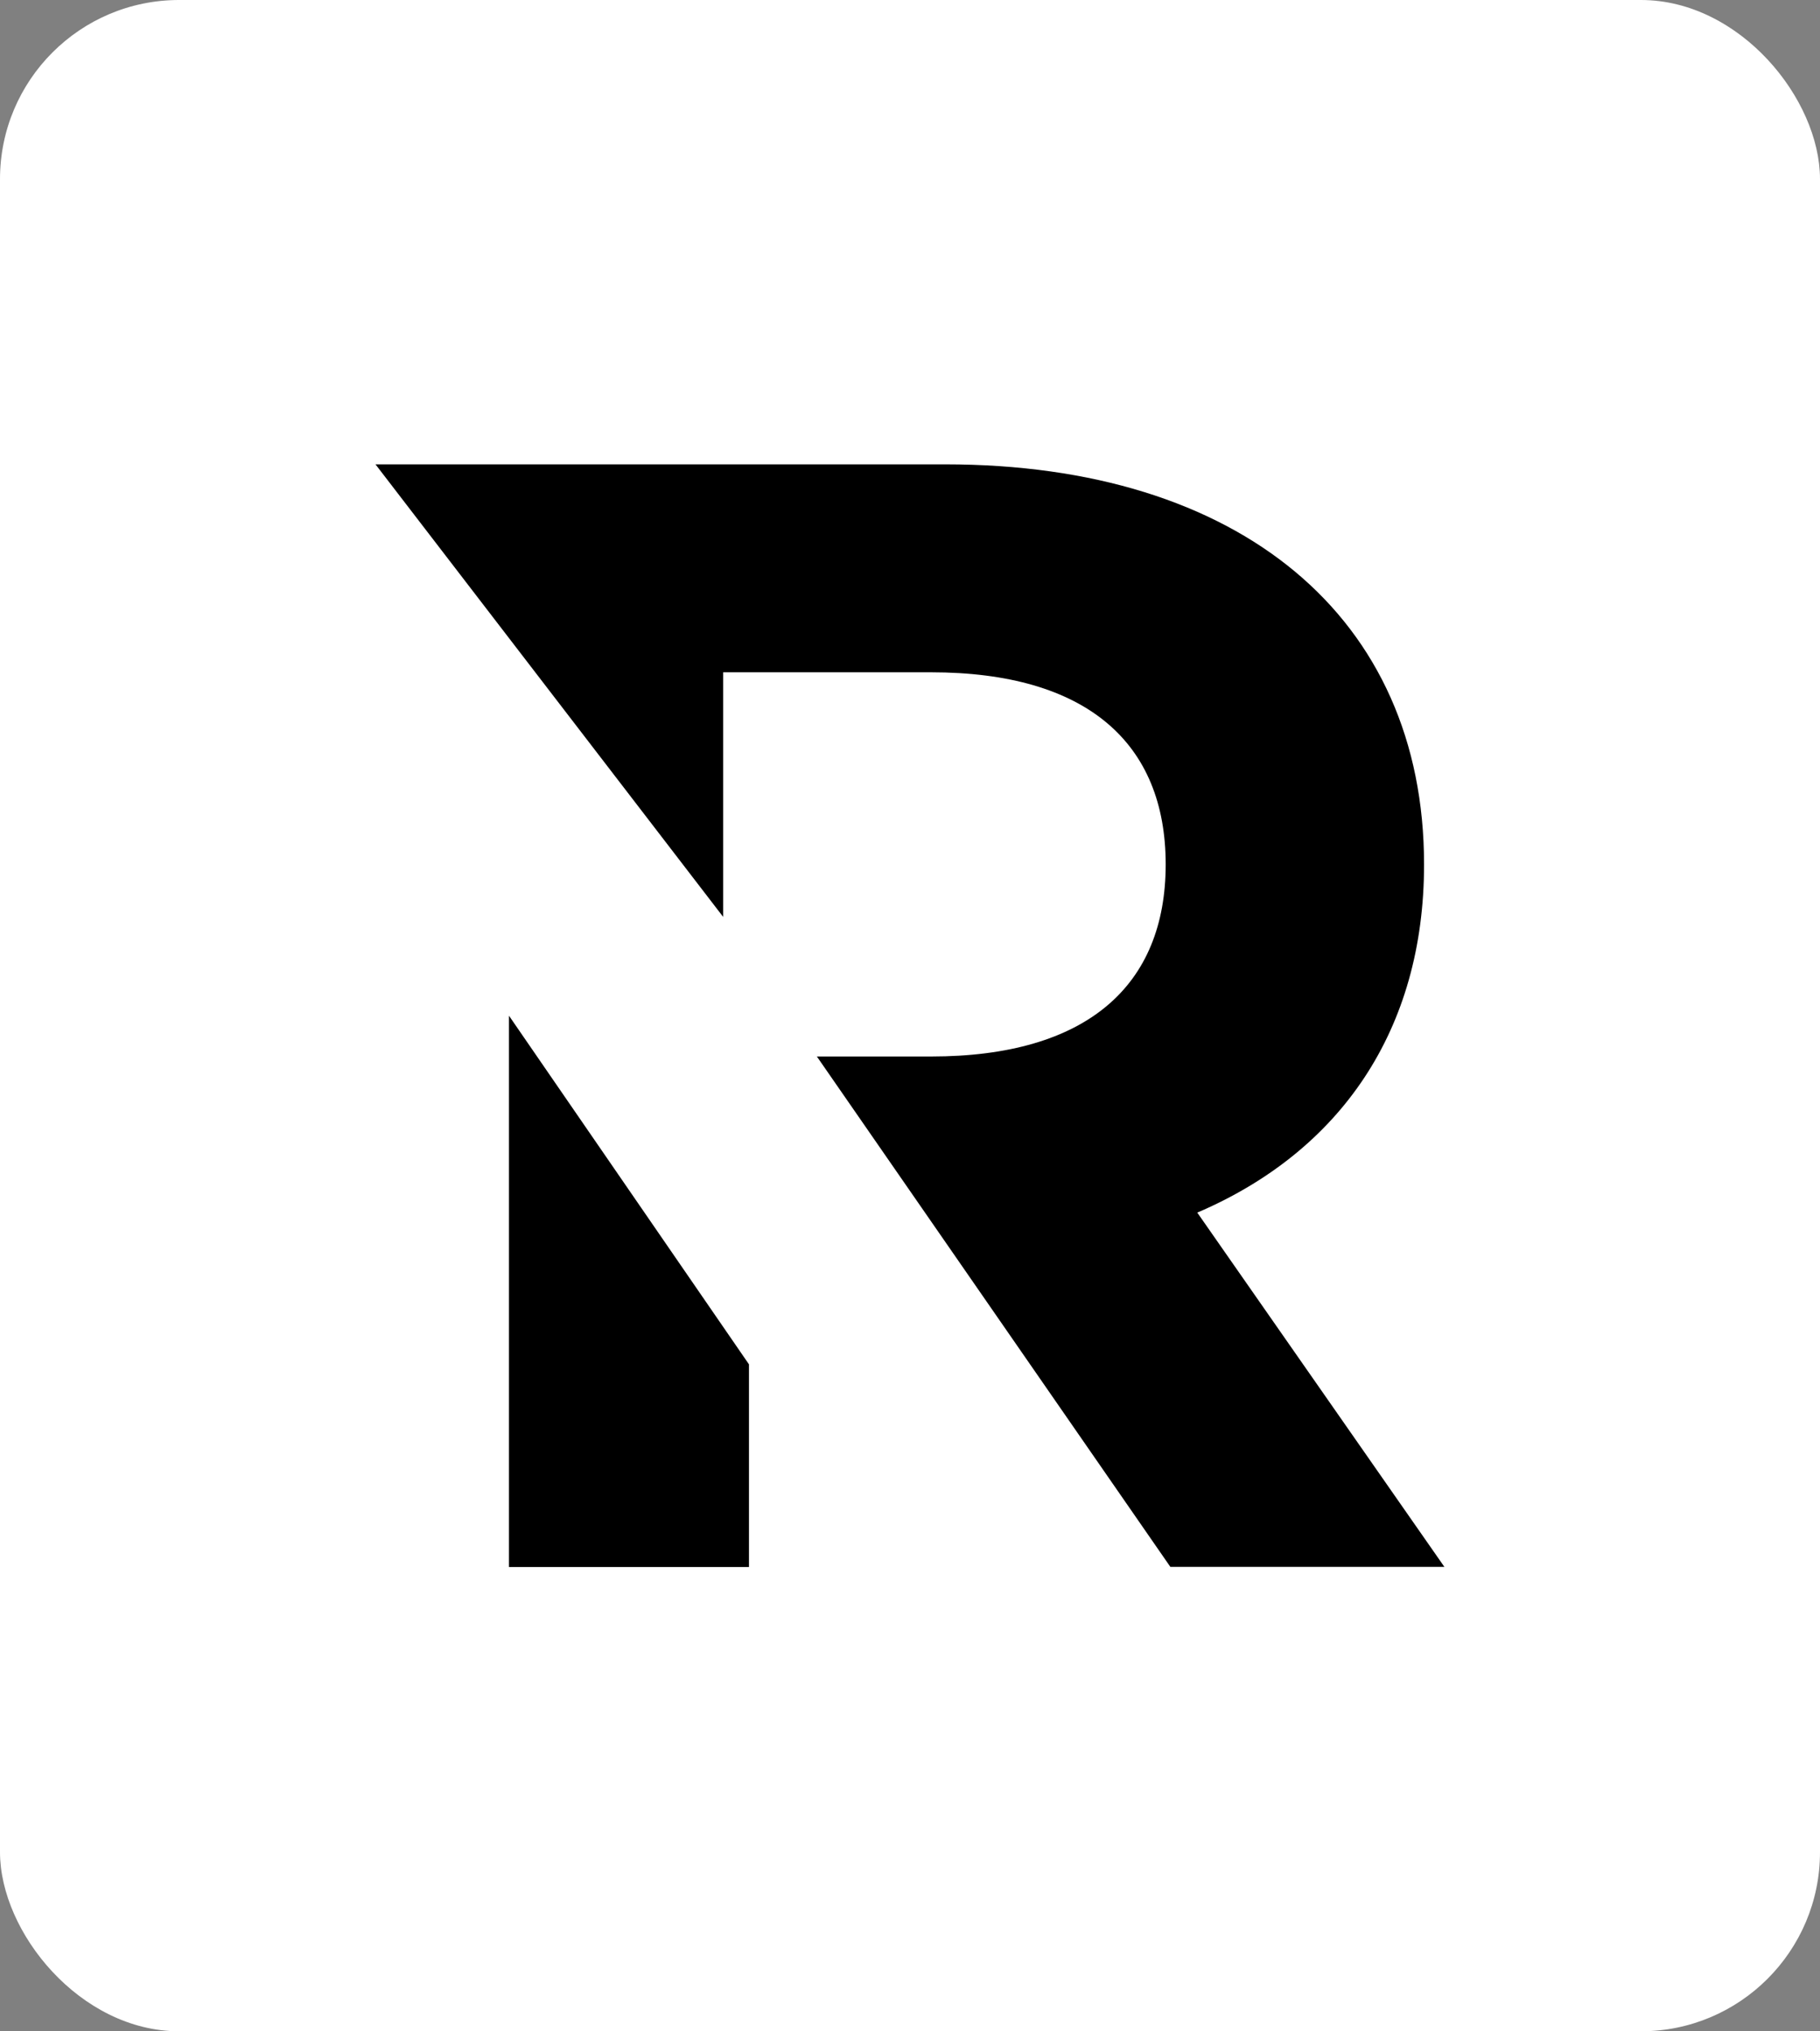 <?xml version="1.0" encoding="UTF-8"?>
<svg xmlns="http://www.w3.org/2000/svg" width="197.167" height="219.99" viewBox="0 0 197.167 219.99">
  <rect x="0" y="0" width="197.167" height="219.99" fill="#808080" stroke="none"/>
  <rect width="197.167" height="219.99" rx="19.4" fill="#fff"></rect>
  <path d="M36.07,71.96v59.71h26V109.718Z" transform="translate(19.069 38.043)"></path>
  <path d="M115.639,113.934c15.531-6.65,24.566-19.8,24.566-37.7,0-26.782-19.964-43.338-51.868-43.338H26.61L64.276,81.909V55.417H86.793c16.892,0,25.422,7.674,25.422,20.805s-8.53,20.805-25.422,20.805H74.427L112.72,152.3h29.687l-26.782-38.385Z" transform="translate(14.068 17.393)"></path>
</svg>
